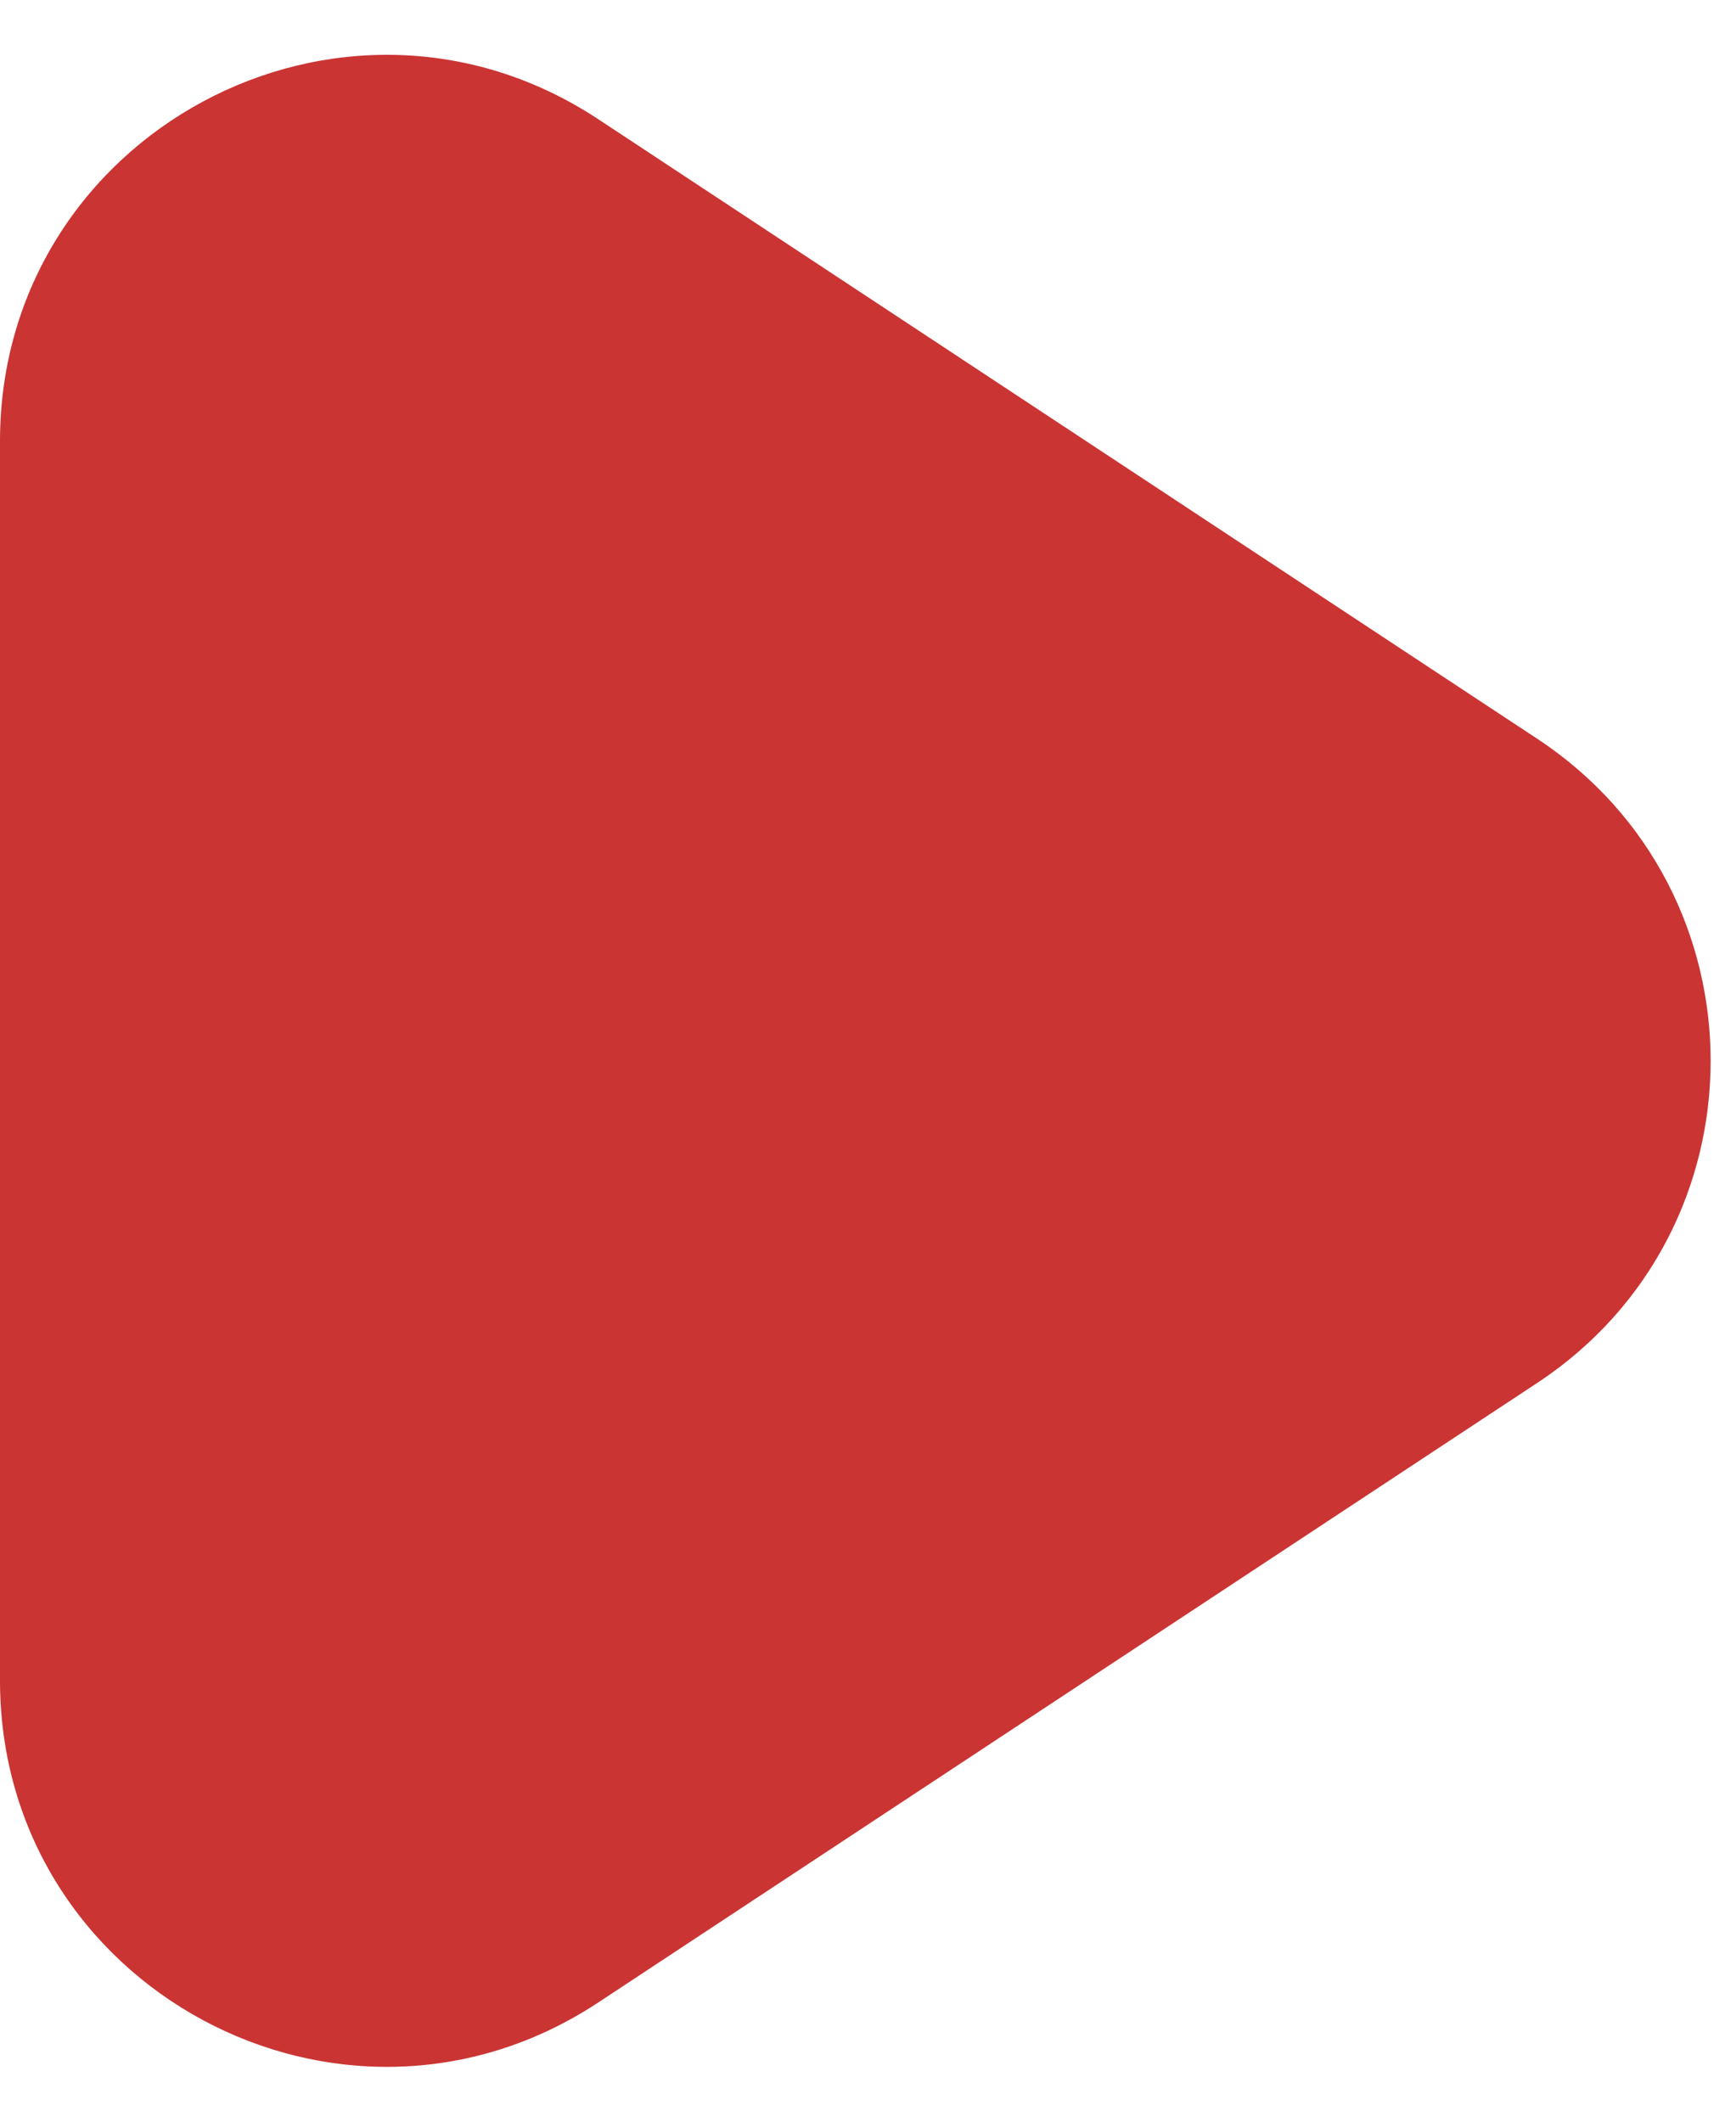 <svg width="18" height="22" viewBox="0 0 18 22" fill="none" xmlns="http://www.w3.org/2000/svg">
<path d="M15.94 14.339C18.336 12.758 18.336 9.242 15.94 7.661L6.203 1.236C3.544 -0.518 -6.55651e-07 1.389 -6.55651e-07 4.575V17.425C-6.55651e-07 20.611 3.544 22.518 6.203 20.764L15.94 14.339Z" fill="#CA3433"/>
</svg>
